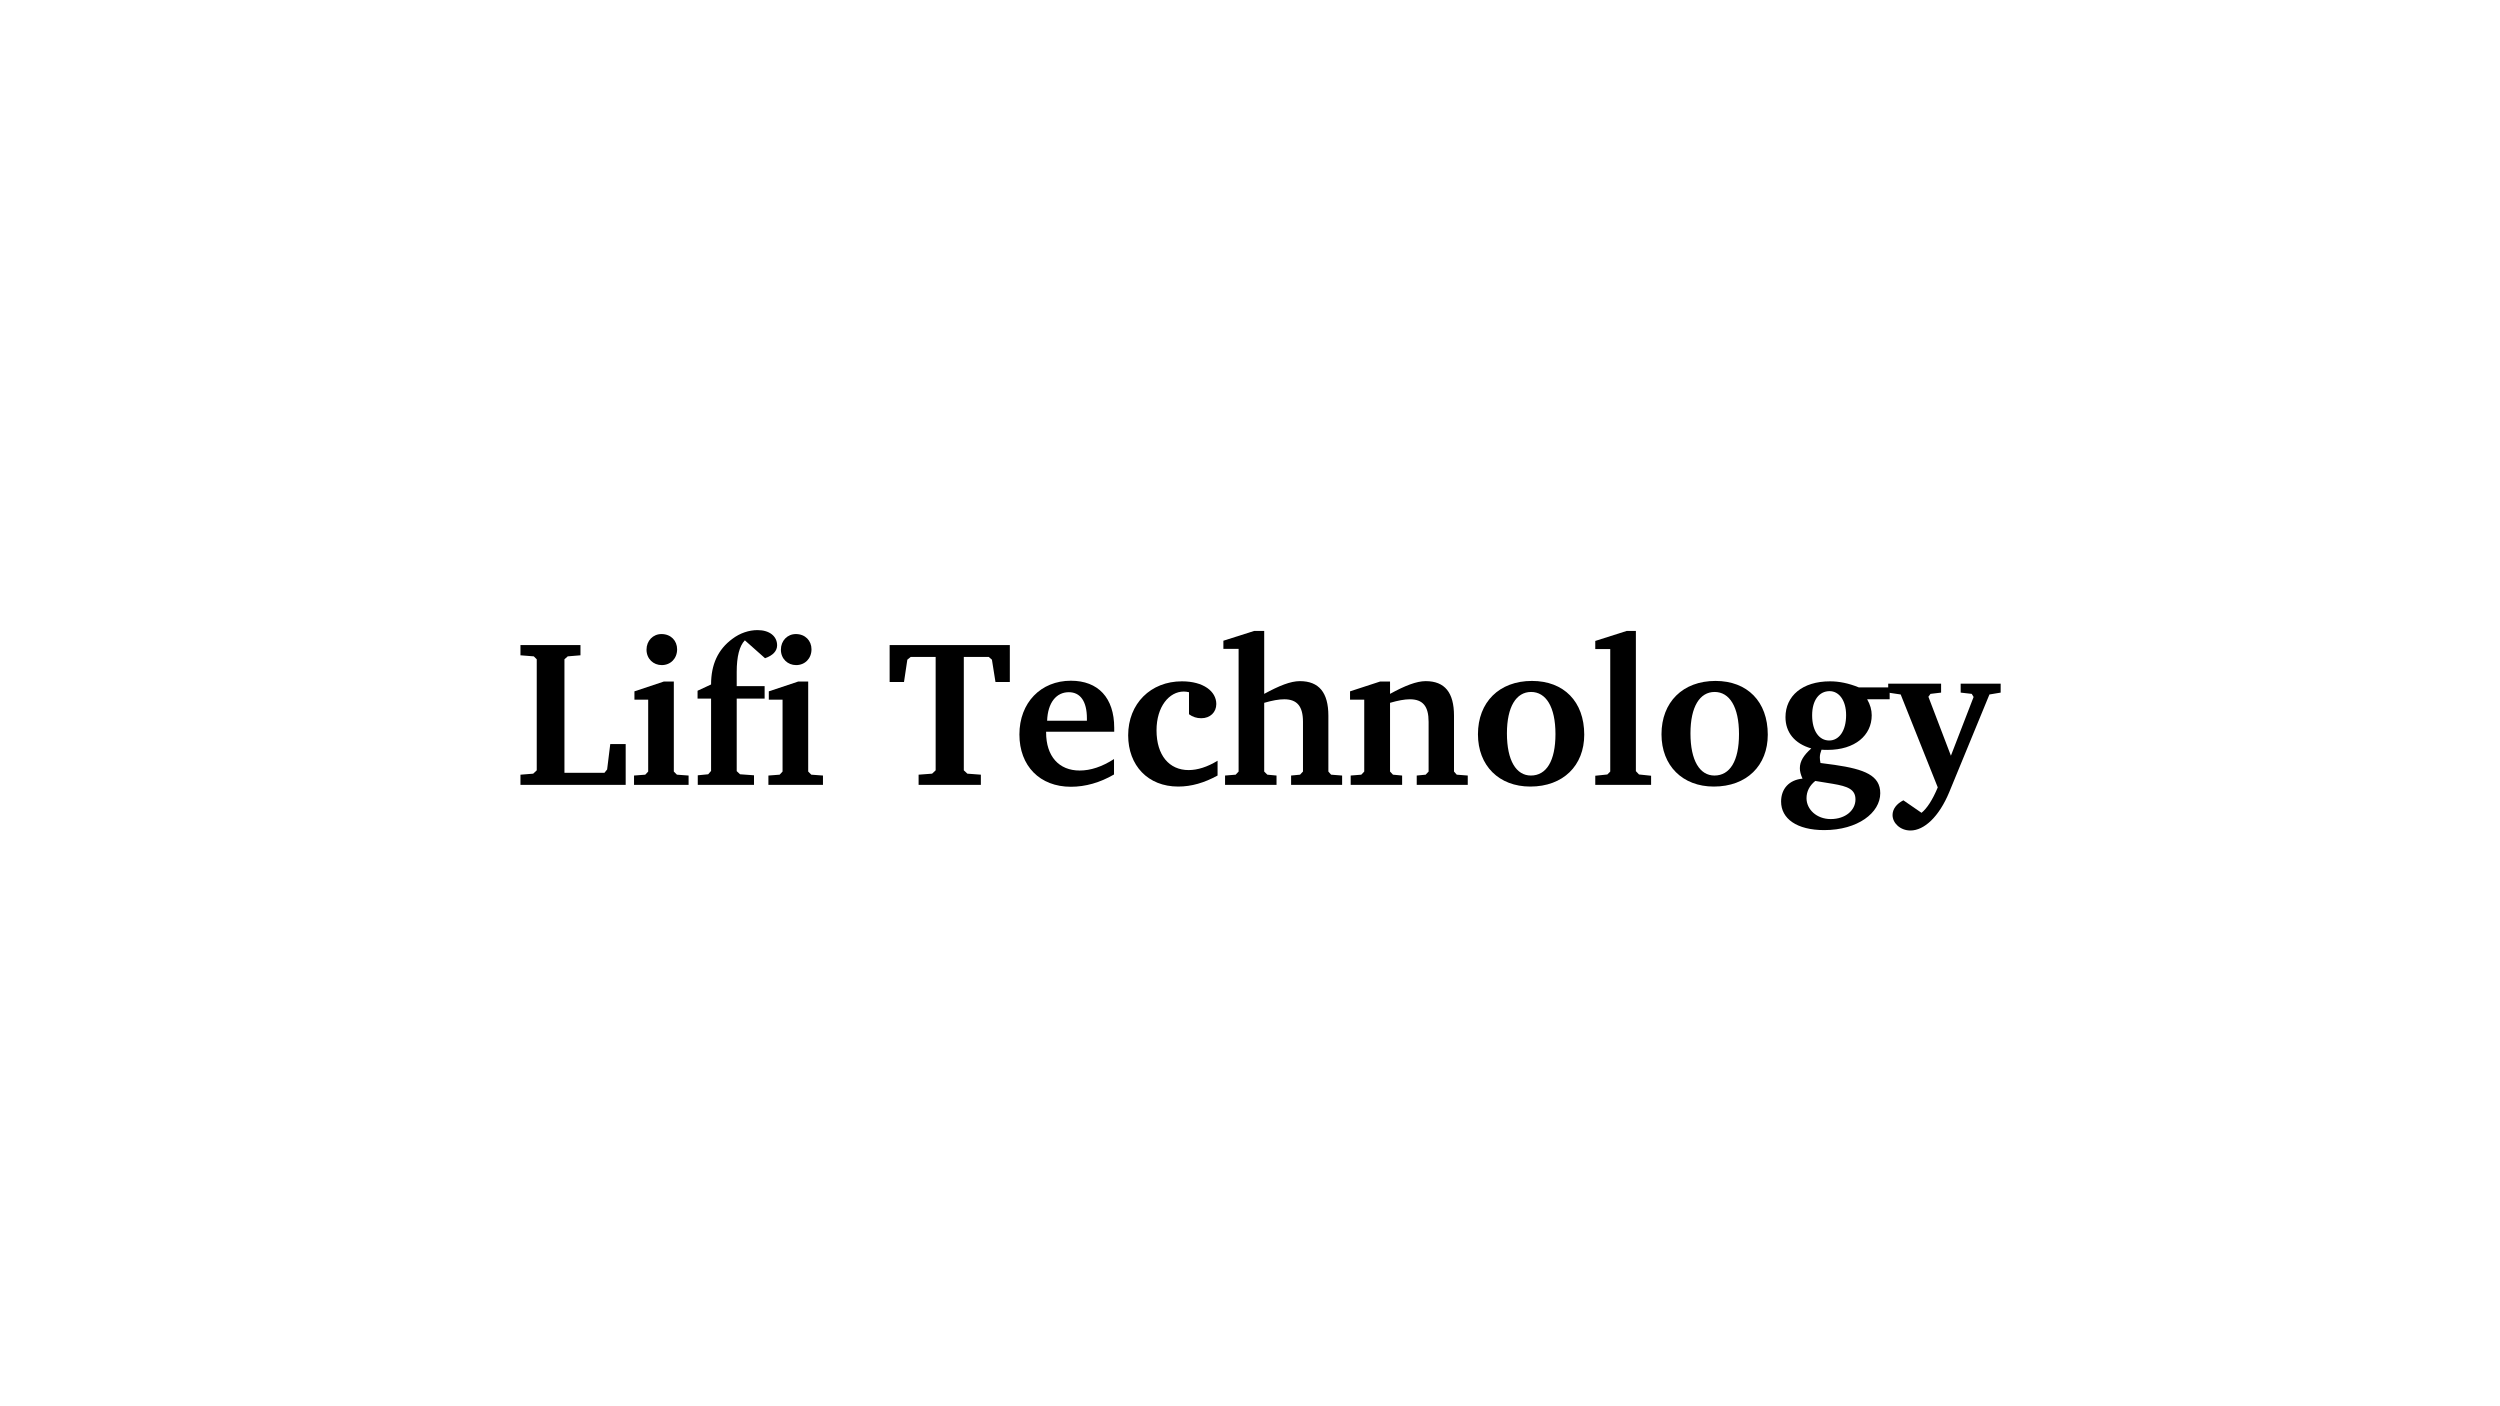 <svg xmlns="http://www.w3.org/2000/svg" xmlns:xlink="http://www.w3.org/1999/xlink" width="1280" height="720" viewBox="0 0 960 540"><defs><symbol overflow="visible" id="glyph0-1"><path d="M2.156 0h40.407v-15.688H36.64l-1.203 9.766-1.03 1.28h-15.36v-43.592l1.265-1.125 4.89-.406v-3.922H2.157v3.922l5.125.407 1.126 1.126v42.64l-1.36 1.282-4.89.39zm0 0"/></symbol><symbol overflow="visible" id="glyph0-2"><path d="M12.953-57.922c-3.265 0-5.75 2.563-5.75 6 0 3.516 2.64 5.922 5.844 5.922 3.36 0 5.906-2.484 5.906-6.078 0-3.28-2.39-5.844-6-5.844zm.89 18.234l-11.28 3.766v3.203h5.28v27.595L6.72-3.922l-4.314.328V0H23.36v-3.594l-4.485-.328-1.188-1.203v-34.563zm0 0"/></symbol><symbol overflow="visible" id="glyph0-3"><path d="M2.484 0h21.594v-3.688l-5.36-.39-1.28-1.203v-27.845h10.718v-4.797H17.438v-4.797-.64c0-5.92 1.046-10 3.125-12.156l7.75 6.875c3.046-1.047 4.64-2.797 4.64-4.954 0-3.453-2.875-5.843-7.516-5.843-3.28 0-6.718 1.124-9.67 3.36C10.233-52 7.593-46.235 7.593-38.564l-5.188 2.407v3.03h5.188v27.767l-1.11 1.282-4 .39zm0 0"/></symbol><symbol overflow="visible" id="glyph0-5"><path d="M1.28-53.688v14.172h5.517l1.28-8.562 1.282-1.047h9.593v43.53l-1.36 1.282-5.187.39V0h23.907v-3.922l-5.188-.39-1.36-1.282v-43.53h9.594l1.203 1.046 1.36 8.562h5.514v-14.172zm0 0"/></symbol><symbol overflow="visible" id="glyph0-6"><path d="M39.28-9.922c-4.64 2.97-8.968 4.406-13.202 4.406-7.922 0-12.875-5.437-12.875-14.64v-.25H39.36v-1.516C39.36-33.437 33.202-40 22.72-40 11.202-40 2.952-31.594 2.952-19.36 2.953-7.28 10.797.72 22.72.72 28.312.72 33.92-.876 39.28-4zm-10.405-14.72h-15.28c.25-6.952 3.53-10.952 8.327-10.952 4.39 0 6.953 3.438 6.953 10.078v.875zm0 0"/></symbol><symbol overflow="visible" id="glyph0-7"><path d="M37.125-3.594V-9.28C33.203-6.876 29.437-5.69 26-5.69c-7.438 0-12.313-5.67-12.313-15.265 0-9.125 4.876-14.89 10.47-14.89.562 0 1.202.077 2 .25v8.468c1.437 1.047 2.968 1.53 4.718 1.53 3.438 0 5.766-2.327 5.766-5.452 0-4.875-4.953-8.72-13.203-8.72-12 0-20.64 8.564-20.64 20.72C2.797-7.437 10.407.64 22 .64c5.125 0 10-1.437 15.125-4.234zm0 0"/></symbol><symbol overflow="visible" id="glyph0-8"><path d="M13.125-59.125L1.28-55.36v3.126h5.845v47.11L6-3.923l-4.078.328V0h19.765v-3.594l-3.53-.328-1.204-1.203v-26.39c3.047-.89 5.61-1.36 7.688-1.36 4.954 0 7.204 2.72 7.204 8.64v19.11L30.72-3.922l-3.44.328V0h19.595v-3.594l-4.234-.328-1.046-1.203v-21.438c0-8.875-3.594-13.28-10.953-13.28-3.593 0-7.92 1.765-13.687 4.89v-24.172zm0 0"/></symbol><symbol overflow="visible" id="glyph0-9"><path d="M2.484 0h19.75v-3.594l-3.515-.328-1.126-1.203v-26.39c3.047-.89 5.61-1.36 7.61-1.36 5.03 0 7.202 2.72 7.202 8.64v19.11L31.28-3.922l-3.436.328V0h19.593v-3.594l-4.234-.328-1.047-1.203v-21.438c0-8.875-3.515-13.28-10.875-13.28-3.514 0-8 1.765-13.686 4.89v-4.734h-3.828L2.234-35.922v3.203h5.454v27.595L6.563-3.922l-4.08.328zm0 0"/></symbol><symbol overflow="visible" id="glyph0-10"><path d="M23.688-39.922c-12.563 0-20.735 8.156-20.735 20.484 0 12.08 8.094 20.08 20.094 20.08 12.64 0 20.72-8.08 20.72-19.923 0-12.72-7.845-20.642-20.08-20.642zm-.33 4.234c5.69 0 9.36 5.688 9.36 16.172 0 10.39-3.515 15.922-9.437 15.922-5.593 0-9.202-5.687-9.202-16.172 0-10.312 3.61-15.922 9.28-15.922zm0 0"/></symbol><symbol overflow="visible" id="glyph0-11"><path d="M1.844 0H23.28v-3.516L18.64-4l-1.203-1.28v-53.845h-3.515L1.844-55.28v3.124h5.75v47.03L6.484-4l-4.64.484zm0 0"/></symbol><symbol overflow="visible" id="glyph0-12"><path d="M32.563-37.438c-3.922-1.61-7.61-2.328-11.047-2.328-10.64 0-17.11 5.61-17.11 13.766 0 5.766 3.438 10.156 9.907 12-2.954 2.64-4.39 4.953-4.39 7.594 0 1.125.31 2.484 1.03 4-5.11.484-8.234 3.844-8.234 8.812 0 6.547 6 10.953 16.56 10.953 12.876 0 21.517-6.64 21.517-14.157 0-6.797-5.922-9.203-17.516-10.89l-5.436-.72c-.157-.796-.25-1.515-.25-2.155 0-.954.25-1.922.64-2.954.813.08 1.61.08 2.328.08 10.563-.002 16.954-5.61 16.954-13.283 0-2.077-.563-4.077-1.75-6.155h8.64v-4.563zM21.358-36c3.515 0 6.328 3.438 6.328 9.203 0 6.078-2.735 9.75-6.485 9.75-3.844 0-6.562-3.594-6.562-9.672 0-5.843 2.72-9.28 6.72-9.28zM15.843-1.516l6.797 1.11c5.672.97 8.64 2.094 8.64 6 0 4.093-3.764 7.53-9.514 7.53-5.36 0-9.282-3.687-9.282-8 0-2.56 1.11-4.811 3.36-6.64zm0 0"/></symbol><symbol overflow="visible" id="glyph0-13"><path d="M-.313-38.875v3.438l4.797.718L18.72.954c-2 4.813-4.157 8.094-6.236 9.766L5.516 5.92c-2.64 1.36-4.157 3.36-4.157 5.672 0 3.047 2.952 5.922 6.874 5.922 5.282 0 10.97-5.282 14.89-14.72l15.44-37.515 4.31-.718v-3.437H27.517v3.438l4.25.484.718 1.187-8.718 22.563-8.64-22.64.796-1.11L20-35.437v-3.438zm0 0"/></symbol></defs><g id="surface1"><path fill="#fff" d="M0 0h960v540H0z"/><path fill="#fff" d="M0 0h960v540H0z"/><use xlink:href="#glyph0-1" x="197.7" y="301.4"/><use xlink:href="#glyph0-2" x="241.06" y="301.4"/><use xlink:href="#glyph0-3" x="265.46" y="301.4"/><use xlink:href="#glyph0-2" x="292.66" y="301.4"/><use xlink:href="#glyph0-4" x="317.06" y="301.4"/><use xlink:href="#glyph0-5" x="340.34" y="301.4"/><use xlink:href="#glyph0-6" x="388.5" y="301.4"/><use xlink:href="#glyph0-7" x="430.42" y="301.4"/><use xlink:href="#glyph0-8" x="468.5" y="301.4"/><g><use xlink:href="#glyph0-9" x="516.18" y="301.4"/><use xlink:href="#glyph0-10" x="564.58" y="301.4"/><use xlink:href="#glyph0-11" x="610.74" y="301.4"/><use xlink:href="#glyph0-10" x="635.06" y="301.4"/><use xlink:href="#glyph0-12" x="681.22" y="301.4"/></g><g><use xlink:href="#glyph0-13" x="725.38" y="301.4"/></g><script>document.getElementsByTagName(&quot;svg&quot;)[0].addEventListener(&quot;click&quot;, sendClickToParentDocument, false);function sendClickToParentDocument(evt){ var target = evt.target; if(target.correspondingUseElement){ target = target.correspondingUseElement;} if (window.parent.svgElementClicked){ window.parent.svgElementClicked(target, &apos;click&apos;, evt.clientX,evt.clientY); } else { console.log(&quot;You clicked &apos;&quot; + target.id + &quot;&apos; which is a &quot; + target.nodeName + &quot; element&quot;);}}document.getElementsByTagName(&quot;svg&quot;)[0].addEventListener(&quot;mousemove&quot;, sendMouseToParentDocument, false);function sendMouseToParentDocument(evt){ var target = evt.target; if(target.correspondingUseElement) { target = target.correspondingUseElement; } if (window.parent.svgElementClicked){ window.parent.svgElementClicked(target, &apos;mousemove&apos;, evt.clientX,evt.clientY); } else { console.log(&quot;You clicked &apos;&quot; + target.id + &quot;&apos; which is a &quot; + target.nodeName + &quot; element&quot;);}}</script></g></svg>